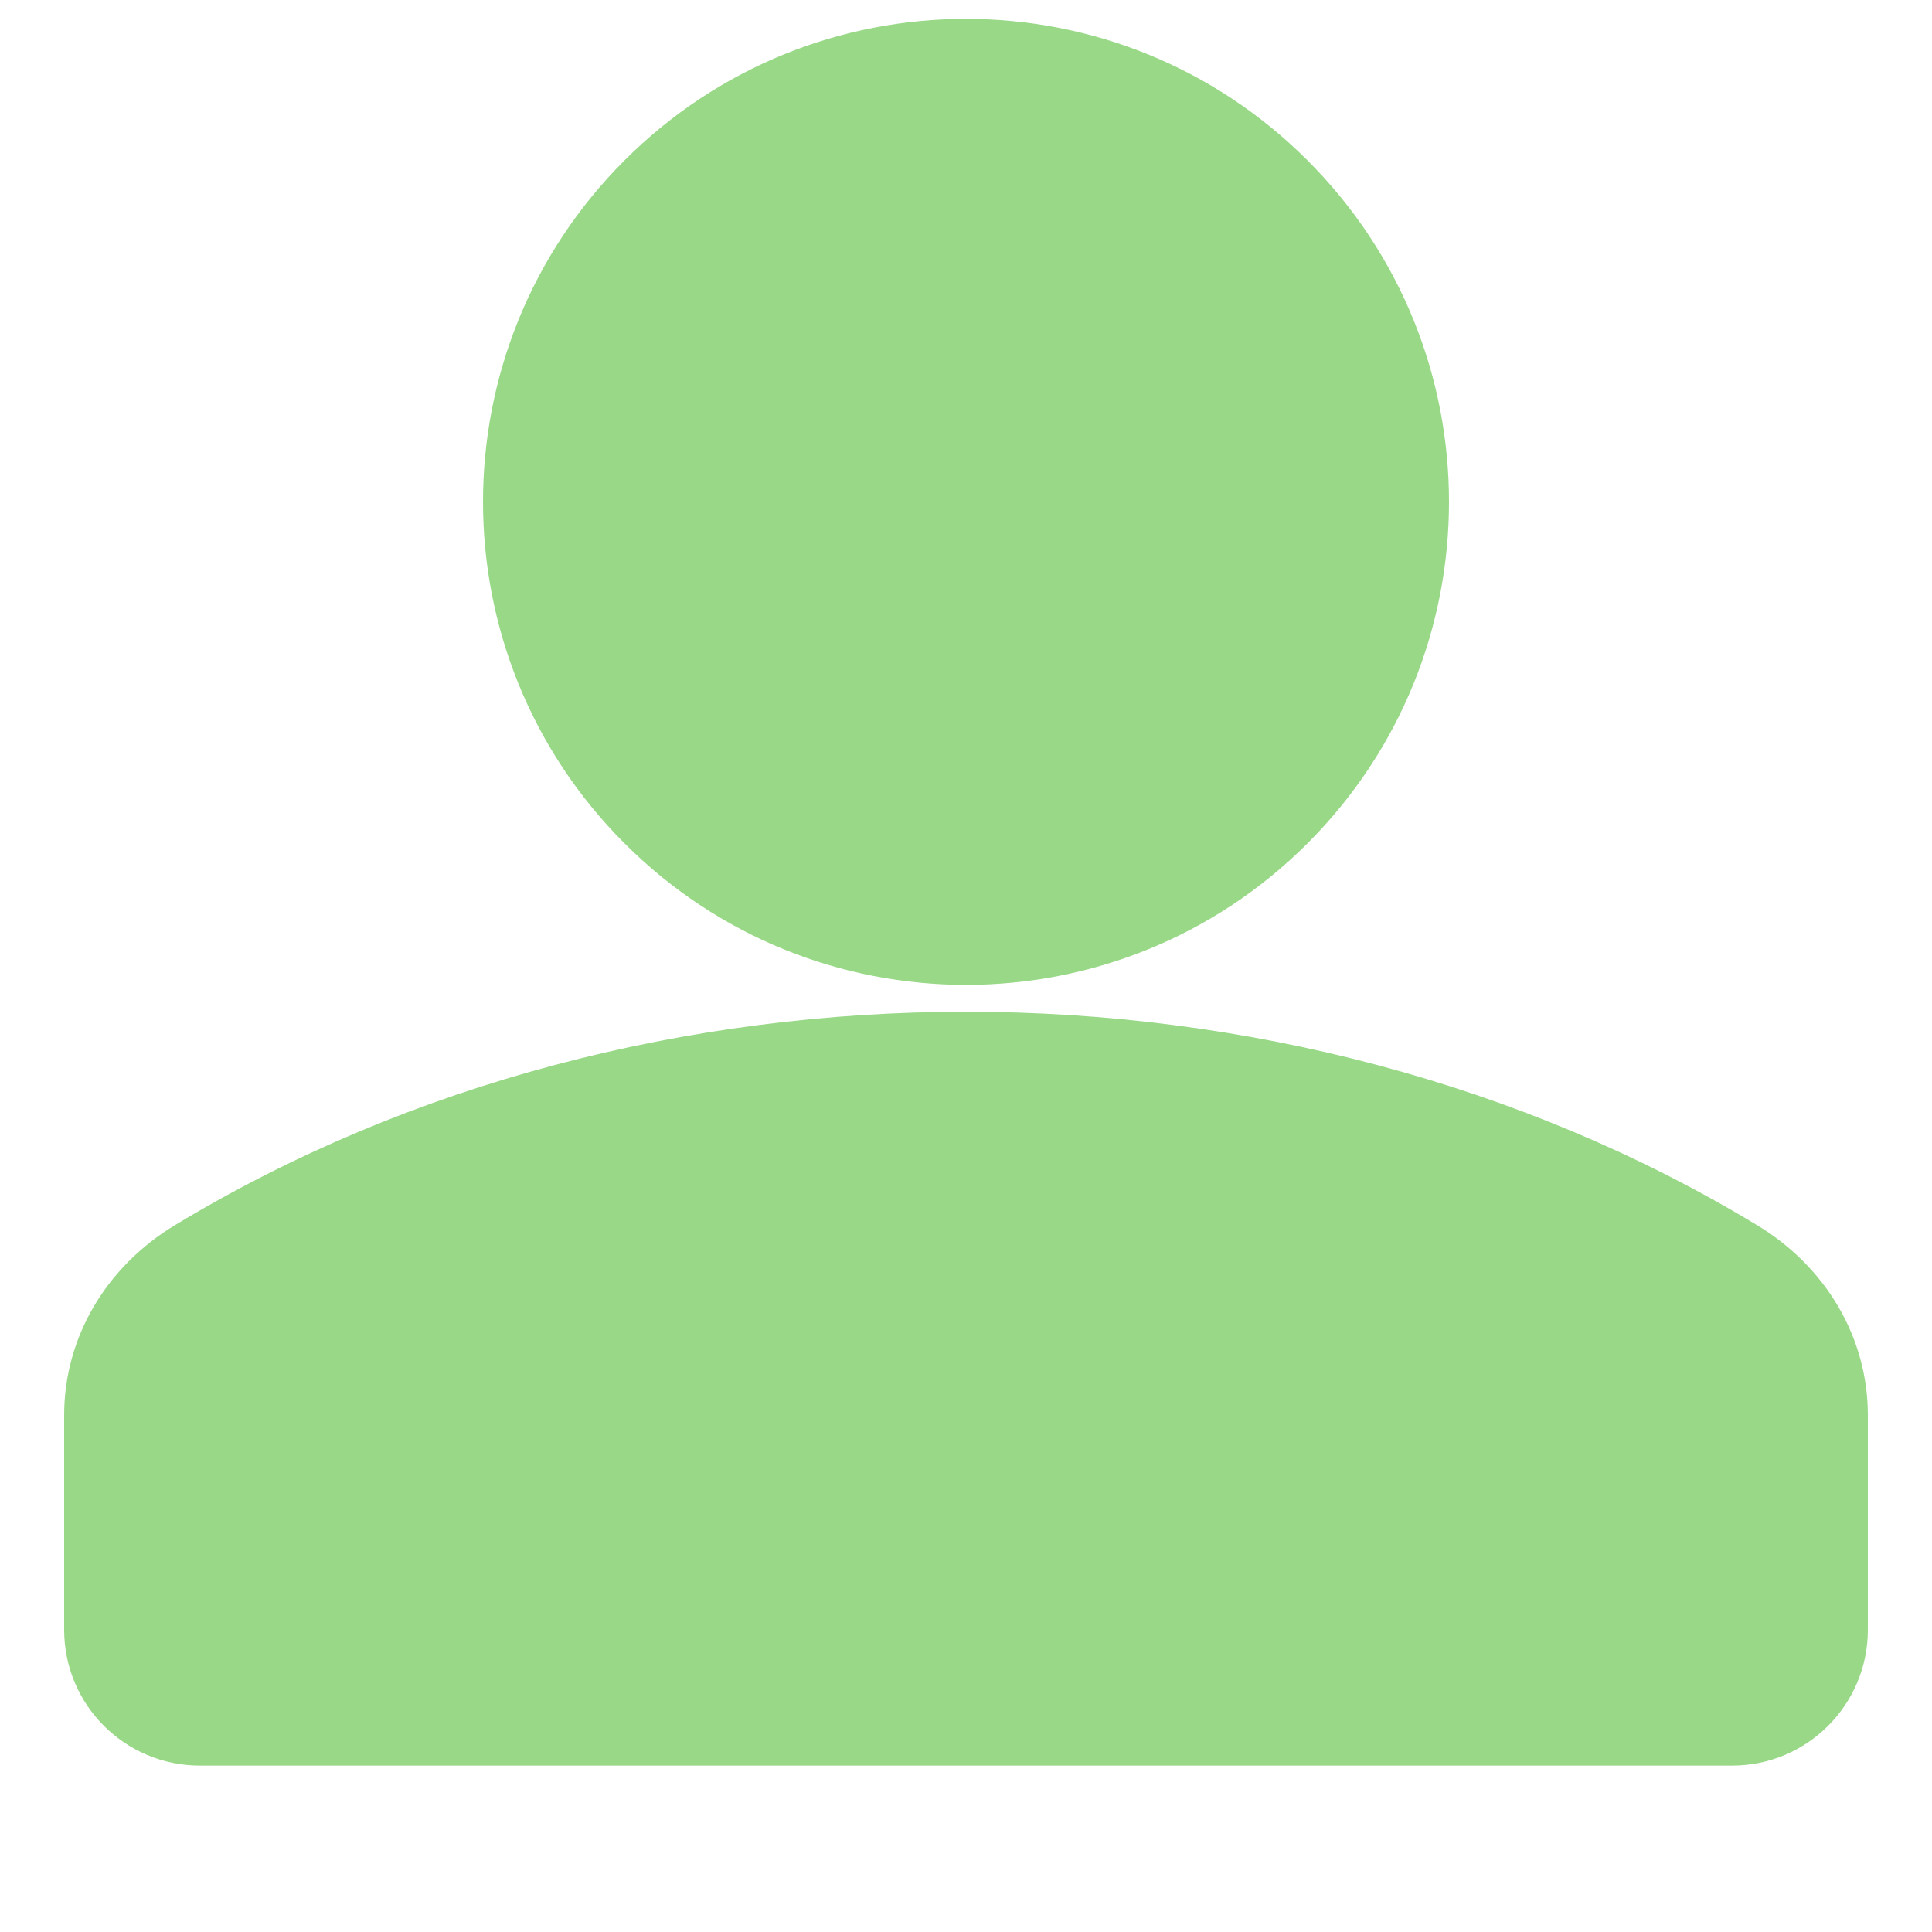 <?xml version="1.0" encoding="utf-8"?>
<!-- Generator: Adobe Illustrator 23.1.0, SVG Export Plug-In . SVG Version: 6.00 Build 0)  -->
<svg version="1.1" id="Capa_1" xmlns="http://www.w3.org/2000/svg" xmlns:xlink="http://www.w3.org/1999/xlink" x="0px" y="0px"
	 viewBox="0 0 512 512" style="enable-background:new 0 0 512 512;" xml:space="preserve">
<style type="text/css">
	.st0{fill:#98D887;}
</style>
<path class="st0" d="M346.5,42.5c50,50,50,131,0,181s-131,50-181,0s-50-131,0-181C215.5-7.5,296.5-7.5,346.5,42.5"/>
<path class="st0" d="M465.5,324.6c-124.5-75.3-294.5-75.3-419,0C28,335.7,17,354.6,17,375v56.9c0,19.9,16.1,36,36,36h406
	c19.9,0,36-16.1,36-36V375C495,354.6,484,335.7,465.5,324.6L465.5,324.6z"/>
</svg>

